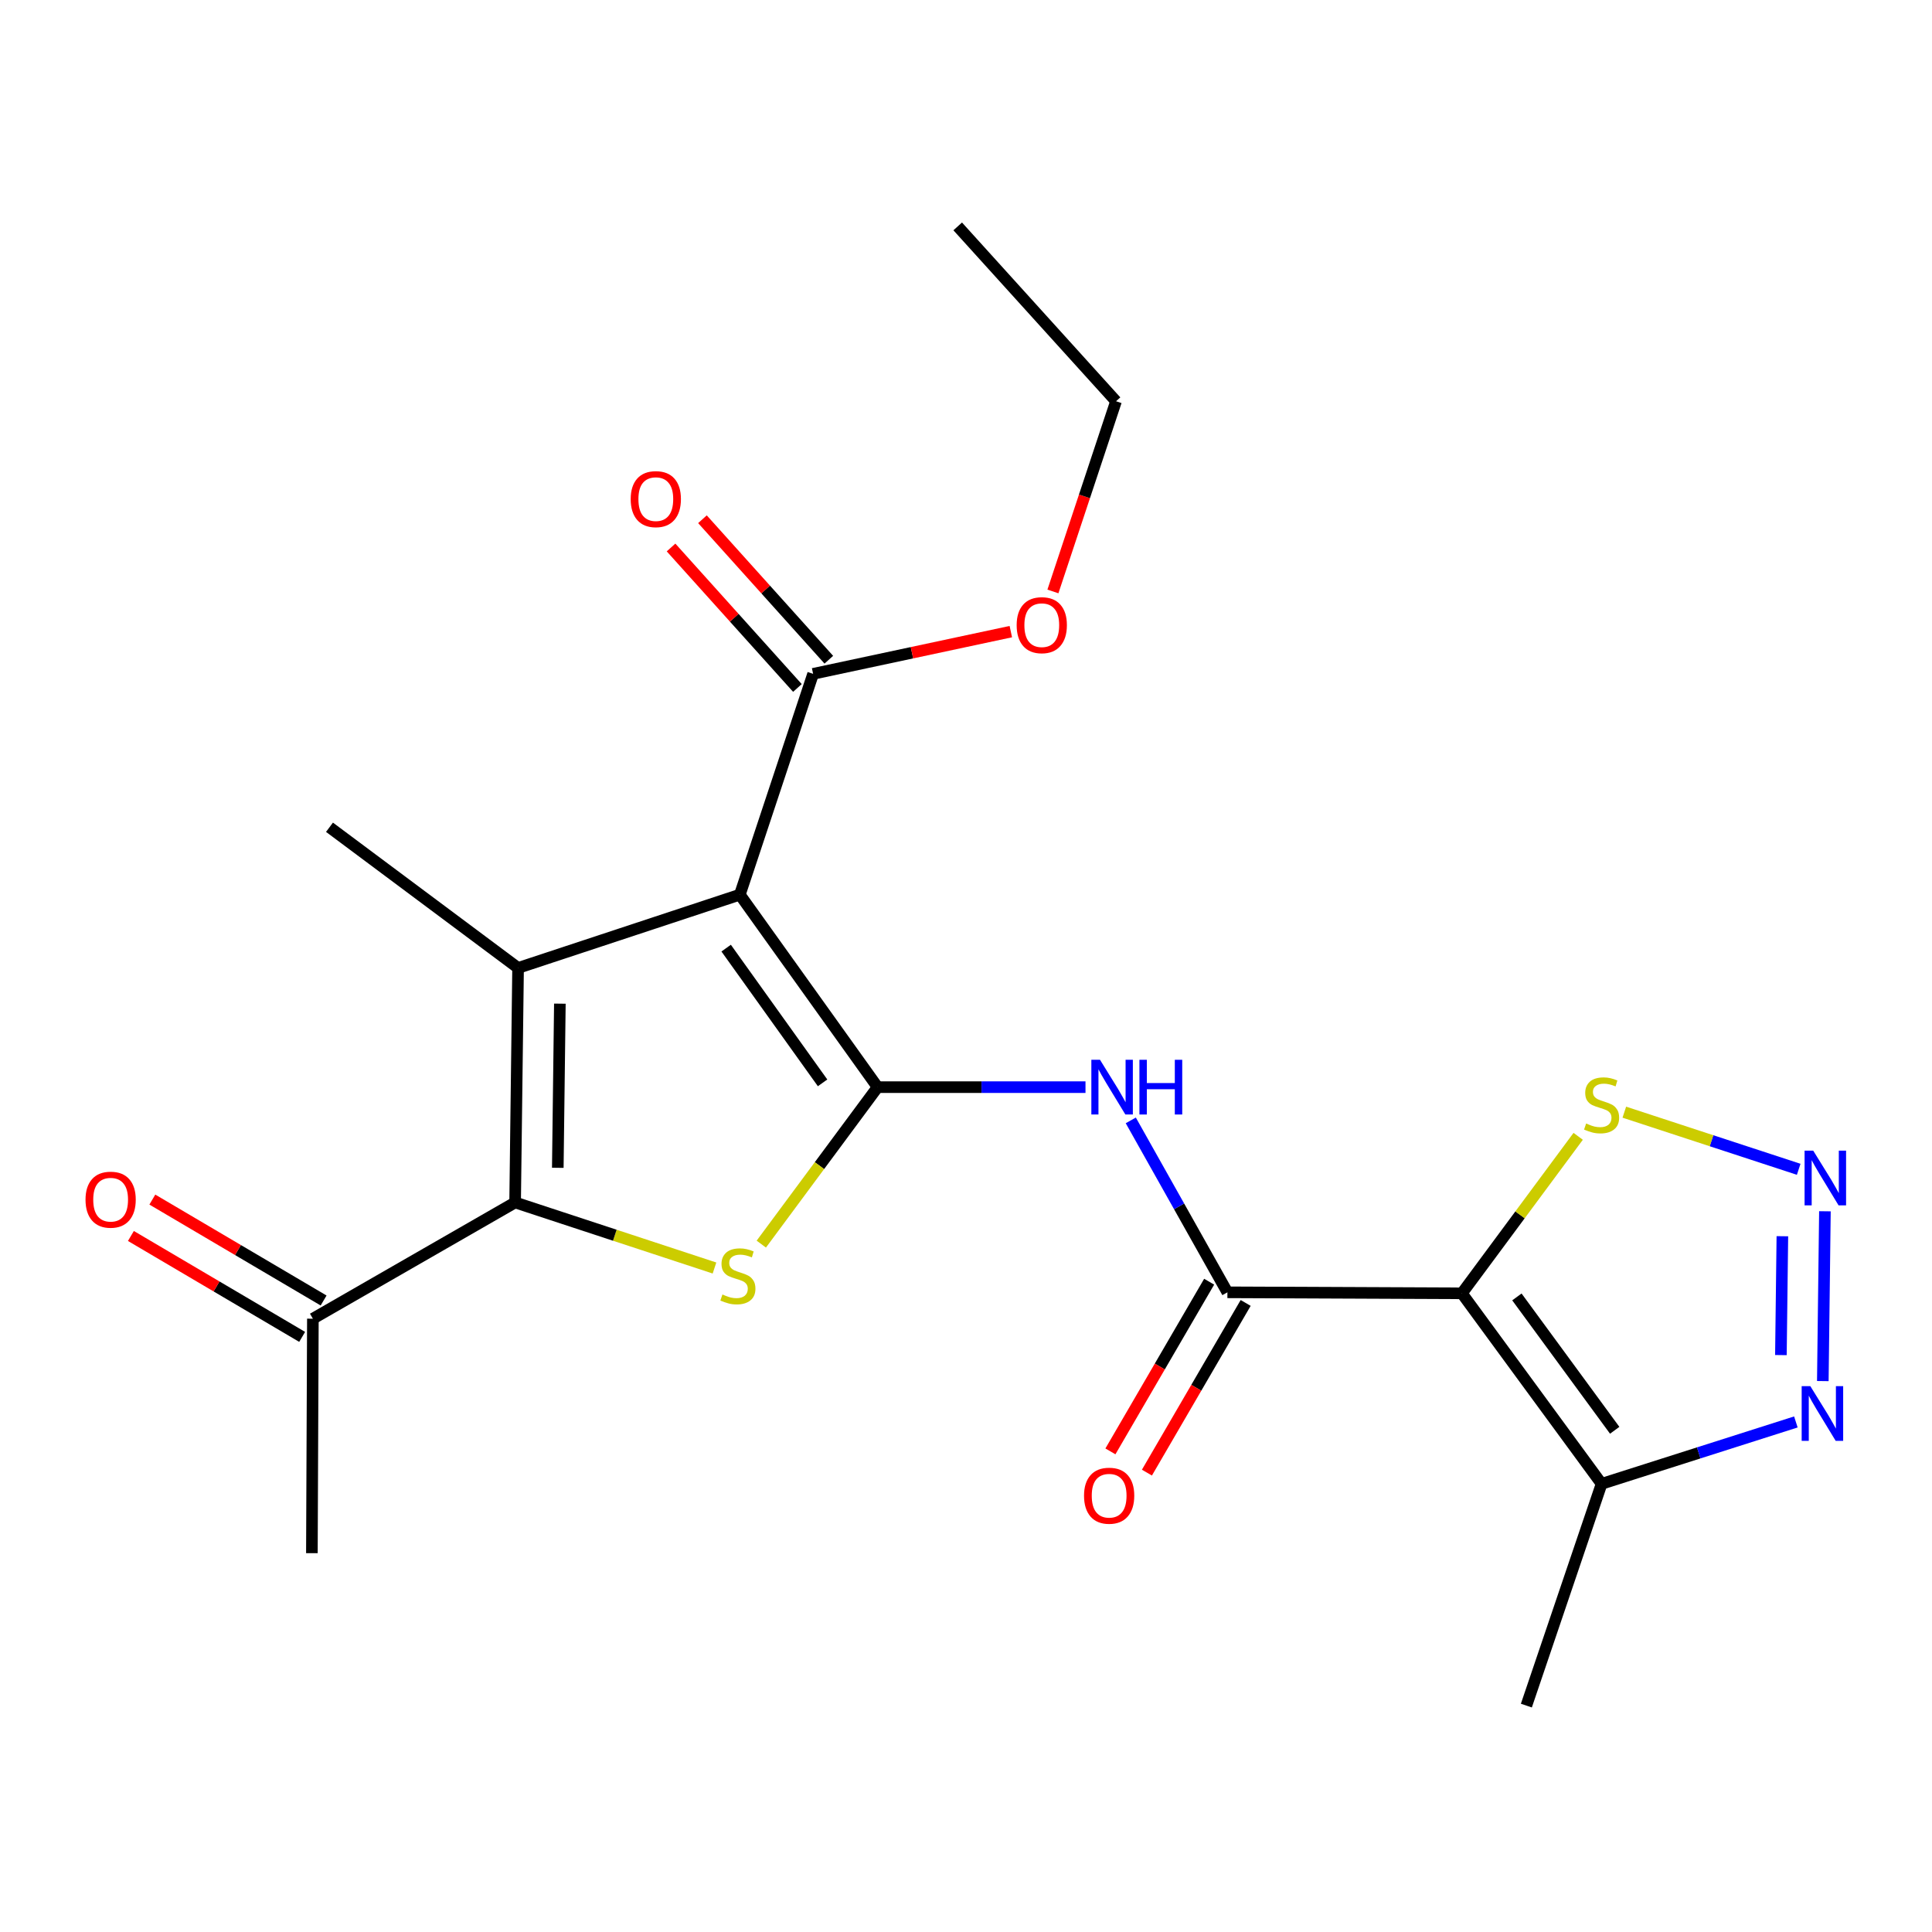 <?xml version='1.0' encoding='iso-8859-1'?>
<svg version='1.1' baseProfile='full'
              xmlns='http://www.w3.org/2000/svg'
                      xmlns:rdkit='http://www.rdkit.org/xml'
                      xmlns:xlink='http://www.w3.org/1999/xlink'
                  xml:space='preserve'
width='1000px' height='1000px' viewBox='0 0 1000 1000'>
<!-- END OF HEADER -->
<rect style='opacity:1.0;fill:#FFFFFF;stroke:none' width='1000' height='1000' x='0' y='0'> </rect>
<path class='bond-0' d='M 454.243,562.706 L 382.939,463.079' style='fill:none;fill-rule:evenodd;stroke:#000000;stroke-width:6px;stroke-linecap:butt;stroke-linejoin:miter;stroke-opacity:1' />
<path class='bond-0' d='M 425.771,560.485 L 375.858,490.746' style='fill:none;fill-rule:evenodd;stroke:#000000;stroke-width:6px;stroke-linecap:butt;stroke-linejoin:miter;stroke-opacity:1' />
<path class='bond-2' d='M 454.243,562.706 L 424.146,603.328' style='fill:none;fill-rule:evenodd;stroke:#000000;stroke-width:6px;stroke-linecap:butt;stroke-linejoin:miter;stroke-opacity:1' />
<path class='bond-2' d='M 424.146,603.328 L 394.048,643.951' style='fill:none;fill-rule:evenodd;stroke:#CCCC00;stroke-width:6px;stroke-linecap:butt;stroke-linejoin:miter;stroke-opacity:1' />
<path class='bond-6' d='M 454.243,562.706 L 508.046,562.706' style='fill:none;fill-rule:evenodd;stroke:#000000;stroke-width:6px;stroke-linecap:butt;stroke-linejoin:miter;stroke-opacity:1' />
<path class='bond-6' d='M 508.046,562.706 L 561.848,562.706' style='fill:none;fill-rule:evenodd;stroke:#0000FF;stroke-width:6px;stroke-linecap:butt;stroke-linejoin:miter;stroke-opacity:1' />
<path class='bond-1' d='M 382.939,463.079 L 268.155,501.008' style='fill:none;fill-rule:evenodd;stroke:#000000;stroke-width:6px;stroke-linecap:butt;stroke-linejoin:miter;stroke-opacity:1' />
<path class='bond-11' d='M 382.939,463.079 L 420.869,348.78' style='fill:none;fill-rule:evenodd;stroke:#000000;stroke-width:6px;stroke-linecap:butt;stroke-linejoin:miter;stroke-opacity:1' />
<path class='bond-16' d='M 268.155,501.008 L 170.544,428.186' style='fill:none;fill-rule:evenodd;stroke:#000000;stroke-width:6px;stroke-linecap:butt;stroke-linejoin:miter;stroke-opacity:1' />
<path class='bond-22' d='M 268.155,501.008 L 266.625,622.387' style='fill:none;fill-rule:evenodd;stroke:#000000;stroke-width:6px;stroke-linecap:butt;stroke-linejoin:miter;stroke-opacity:1' />
<path class='bond-22' d='M 289.785,519.49 L 288.714,604.456' style='fill:none;fill-rule:evenodd;stroke:#000000;stroke-width:6px;stroke-linecap:butt;stroke-linejoin:miter;stroke-opacity:1' />
<path class='bond-3' d='M 369.817,656.32 L 318.221,639.354' style='fill:none;fill-rule:evenodd;stroke:#CCCC00;stroke-width:6px;stroke-linecap:butt;stroke-linejoin:miter;stroke-opacity:1' />
<path class='bond-3' d='M 318.221,639.354 L 266.625,622.387' style='fill:none;fill-rule:evenodd;stroke:#000000;stroke-width:6px;stroke-linecap:butt;stroke-linejoin:miter;stroke-opacity:1' />
<path class='bond-12' d='M 266.625,622.387 L 161.946,682.554' style='fill:none;fill-rule:evenodd;stroke:#000000;stroke-width:6px;stroke-linecap:butt;stroke-linejoin:miter;stroke-opacity:1' />
<path class='bond-4' d='M 756.671,669.425 L 635.304,668.903' style='fill:none;fill-rule:evenodd;stroke:#000000;stroke-width:6px;stroke-linecap:butt;stroke-linejoin:miter;stroke-opacity:1' />
<path class='bond-8' d='M 756.671,669.425 L 828.983,768.032' style='fill:none;fill-rule:evenodd;stroke:#000000;stroke-width:6px;stroke-linecap:butt;stroke-linejoin:miter;stroke-opacity:1' />
<path class='bond-8' d='M 785.146,671.288 L 835.765,740.313' style='fill:none;fill-rule:evenodd;stroke:#000000;stroke-width:6px;stroke-linecap:butt;stroke-linejoin:miter;stroke-opacity:1' />
<path class='bond-10' d='M 756.671,669.425 L 786.768,628.793' style='fill:none;fill-rule:evenodd;stroke:#000000;stroke-width:6px;stroke-linecap:butt;stroke-linejoin:miter;stroke-opacity:1' />
<path class='bond-10' d='M 786.768,628.793 L 816.866,588.161' style='fill:none;fill-rule:evenodd;stroke:#CCCC00;stroke-width:6px;stroke-linecap:butt;stroke-linejoin:miter;stroke-opacity:1' />
<path class='bond-5' d='M 635.304,668.903 L 610.298,624.407' style='fill:none;fill-rule:evenodd;stroke:#000000;stroke-width:6px;stroke-linecap:butt;stroke-linejoin:miter;stroke-opacity:1' />
<path class='bond-5' d='M 610.298,624.407 L 585.292,579.911' style='fill:none;fill-rule:evenodd;stroke:#0000FF;stroke-width:6px;stroke-linecap:butt;stroke-linejoin:miter;stroke-opacity:1' />
<path class='bond-13' d='M 625.856,663.405 L 600.302,707.319' style='fill:none;fill-rule:evenodd;stroke:#000000;stroke-width:6px;stroke-linecap:butt;stroke-linejoin:miter;stroke-opacity:1' />
<path class='bond-13' d='M 600.302,707.319 L 574.748,751.232' style='fill:none;fill-rule:evenodd;stroke:#FF0000;stroke-width:6px;stroke-linecap:butt;stroke-linejoin:miter;stroke-opacity:1' />
<path class='bond-13' d='M 644.751,674.401 L 619.197,718.314' style='fill:none;fill-rule:evenodd;stroke:#000000;stroke-width:6px;stroke-linecap:butt;stroke-linejoin:miter;stroke-opacity:1' />
<path class='bond-13' d='M 619.197,718.314 L 593.643,762.227' style='fill:none;fill-rule:evenodd;stroke:#FF0000;stroke-width:6px;stroke-linecap:butt;stroke-linejoin:miter;stroke-opacity:1' />
<path class='bond-7' d='M 931.001,605.227 L 885.874,590.442' style='fill:none;fill-rule:evenodd;stroke:#0000FF;stroke-width:6px;stroke-linecap:butt;stroke-linejoin:miter;stroke-opacity:1' />
<path class='bond-7' d='M 885.874,590.442 L 840.747,575.657' style='fill:none;fill-rule:evenodd;stroke:#CCCC00;stroke-width:6px;stroke-linecap:butt;stroke-linejoin:miter;stroke-opacity:1' />
<path class='bond-23' d='M 944.575,626.951 L 943.488,714.844' style='fill:none;fill-rule:evenodd;stroke:#0000FF;stroke-width:6px;stroke-linecap:butt;stroke-linejoin:miter;stroke-opacity:1' />
<path class='bond-23' d='M 922.552,639.865 L 921.792,701.39' style='fill:none;fill-rule:evenodd;stroke:#0000FF;stroke-width:6px;stroke-linecap:butt;stroke-linejoin:miter;stroke-opacity:1' />
<path class='bond-9' d='M 828.983,768.032 L 879.263,752.015' style='fill:none;fill-rule:evenodd;stroke:#000000;stroke-width:6px;stroke-linecap:butt;stroke-linejoin:miter;stroke-opacity:1' />
<path class='bond-9' d='M 879.263,752.015 L 929.542,735.997' style='fill:none;fill-rule:evenodd;stroke:#0000FF;stroke-width:6px;stroke-linecap:butt;stroke-linejoin:miter;stroke-opacity:1' />
<path class='bond-18' d='M 828.983,768.032 L 790.045,882.816' style='fill:none;fill-rule:evenodd;stroke:#000000;stroke-width:6px;stroke-linecap:butt;stroke-linejoin:miter;stroke-opacity:1' />
<path class='bond-14' d='M 428.995,341.47 L 396.292,305.113' style='fill:none;fill-rule:evenodd;stroke:#000000;stroke-width:6px;stroke-linecap:butt;stroke-linejoin:miter;stroke-opacity:1' />
<path class='bond-14' d='M 396.292,305.113 L 363.588,268.756' style='fill:none;fill-rule:evenodd;stroke:#FF0000;stroke-width:6px;stroke-linecap:butt;stroke-linejoin:miter;stroke-opacity:1' />
<path class='bond-14' d='M 412.742,356.09 L 380.038,319.733' style='fill:none;fill-rule:evenodd;stroke:#000000;stroke-width:6px;stroke-linecap:butt;stroke-linejoin:miter;stroke-opacity:1' />
<path class='bond-14' d='M 380.038,319.733 L 347.335,283.376' style='fill:none;fill-rule:evenodd;stroke:#FF0000;stroke-width:6px;stroke-linecap:butt;stroke-linejoin:miter;stroke-opacity:1' />
<path class='bond-17' d='M 420.869,348.78 L 472.033,337.854' style='fill:none;fill-rule:evenodd;stroke:#000000;stroke-width:6px;stroke-linecap:butt;stroke-linejoin:miter;stroke-opacity:1' />
<path class='bond-17' d='M 472.033,337.854 L 523.198,326.928' style='fill:none;fill-rule:evenodd;stroke:#FF0000;stroke-width:6px;stroke-linecap:butt;stroke-linejoin:miter;stroke-opacity:1' />
<path class='bond-15' d='M 167.495,673.137 L 123.174,647.02' style='fill:none;fill-rule:evenodd;stroke:#000000;stroke-width:6px;stroke-linecap:butt;stroke-linejoin:miter;stroke-opacity:1' />
<path class='bond-15' d='M 123.174,647.02 L 78.853,620.902' style='fill:none;fill-rule:evenodd;stroke:#FF0000;stroke-width:6px;stroke-linecap:butt;stroke-linejoin:miter;stroke-opacity:1' />
<path class='bond-15' d='M 156.396,691.971 L 112.075,665.854' style='fill:none;fill-rule:evenodd;stroke:#000000;stroke-width:6px;stroke-linecap:butt;stroke-linejoin:miter;stroke-opacity:1' />
<path class='bond-15' d='M 112.075,665.854 L 67.754,639.737' style='fill:none;fill-rule:evenodd;stroke:#FF0000;stroke-width:6px;stroke-linecap:butt;stroke-linejoin:miter;stroke-opacity:1' />
<path class='bond-19' d='M 161.946,682.554 L 161.435,803.921' style='fill:none;fill-rule:evenodd;stroke:#000000;stroke-width:6px;stroke-linecap:butt;stroke-linejoin:miter;stroke-opacity:1' />
<path class='bond-20' d='M 544.987,306.136 L 561.319,256.913' style='fill:none;fill-rule:evenodd;stroke:#FF0000;stroke-width:6px;stroke-linecap:butt;stroke-linejoin:miter;stroke-opacity:1' />
<path class='bond-20' d='M 561.319,256.913 L 577.651,207.69' style='fill:none;fill-rule:evenodd;stroke:#000000;stroke-width:6px;stroke-linecap:butt;stroke-linejoin:miter;stroke-opacity:1' />
<path class='bond-21' d='M 577.651,207.69 L 495.707,117.184' style='fill:none;fill-rule:evenodd;stroke:#000000;stroke-width:6px;stroke-linecap:butt;stroke-linejoin:miter;stroke-opacity:1' />
<path  class='atom-3' d='M 373.931 670.024
Q 374.251 670.144, 375.571 670.704
Q 376.891 671.264, 378.331 671.624
Q 379.811 671.944, 381.251 671.944
Q 383.931 671.944, 385.491 670.664
Q 387.051 669.344, 387.051 667.064
Q 387.051 665.504, 386.251 664.544
Q 385.491 663.584, 384.291 663.064
Q 383.091 662.544, 381.091 661.944
Q 378.571 661.184, 377.051 660.464
Q 375.571 659.744, 374.491 658.224
Q 373.451 656.704, 373.451 654.144
Q 373.451 650.584, 375.851 648.384
Q 378.291 646.184, 383.091 646.184
Q 386.371 646.184, 390.091 647.744
L 389.171 650.824
Q 385.771 649.424, 383.211 649.424
Q 380.451 649.424, 378.931 650.584
Q 377.411 651.704, 377.451 653.664
Q 377.451 655.184, 378.211 656.104
Q 379.011 657.024, 380.131 657.544
Q 381.291 658.064, 383.211 658.664
Q 385.771 659.464, 387.291 660.264
Q 388.811 661.064, 389.891 662.704
Q 391.011 664.304, 391.011 667.064
Q 391.011 670.984, 388.371 673.104
Q 385.771 675.184, 381.411 675.184
Q 378.891 675.184, 376.971 674.624
Q 375.091 674.104, 372.851 673.184
L 373.931 670.024
' fill='#CCCC00'/>
<path  class='atom-7' d='M 569.362 548.546
L 578.642 563.546
Q 579.562 565.026, 581.042 567.706
Q 582.522 570.386, 582.602 570.546
L 582.602 548.546
L 586.362 548.546
L 586.362 576.866
L 582.482 576.866
L 572.522 560.466
Q 571.362 558.546, 570.122 556.346
Q 568.922 554.146, 568.562 553.466
L 568.562 576.866
L 564.882 576.866
L 564.882 548.546
L 569.362 548.546
' fill='#0000FF'/>
<path  class='atom-7' d='M 589.762 548.546
L 593.602 548.546
L 593.602 560.586
L 608.082 560.586
L 608.082 548.546
L 611.922 548.546
L 611.922 576.866
L 608.082 576.866
L 608.082 563.786
L 593.602 563.786
L 593.602 576.866
L 589.762 576.866
L 589.762 548.546
' fill='#0000FF'/>
<path  class='atom-8' d='M 938.527 595.584
L 947.807 610.584
Q 948.727 612.064, 950.207 614.744
Q 951.687 617.424, 951.767 617.584
L 951.767 595.584
L 955.527 595.584
L 955.527 623.904
L 951.647 623.904
L 941.687 607.504
Q 940.527 605.584, 939.287 603.384
Q 938.087 601.184, 937.727 600.504
L 937.727 623.904
L 934.047 623.904
L 934.047 595.584
L 938.527 595.584
' fill='#0000FF'/>
<path  class='atom-10' d='M 937.021 717.461
L 946.301 732.461
Q 947.221 733.941, 948.701 736.621
Q 950.181 739.301, 950.261 739.461
L 950.261 717.461
L 954.021 717.461
L 954.021 745.781
L 950.141 745.781
L 940.181 729.381
Q 939.021 727.461, 937.781 725.261
Q 936.581 723.061, 936.221 722.381
L 936.221 745.781
L 932.541 745.781
L 932.541 717.461
L 937.021 717.461
' fill='#0000FF'/>
<path  class='atom-11' d='M 820.983 581.522
Q 821.303 581.642, 822.623 582.202
Q 823.943 582.762, 825.383 583.122
Q 826.863 583.442, 828.303 583.442
Q 830.983 583.442, 832.543 582.162
Q 834.103 580.842, 834.103 578.562
Q 834.103 577.002, 833.303 576.042
Q 832.543 575.082, 831.343 574.562
Q 830.143 574.042, 828.143 573.442
Q 825.623 572.682, 824.103 571.962
Q 822.623 571.242, 821.543 569.722
Q 820.503 568.202, 820.503 565.642
Q 820.503 562.082, 822.903 559.882
Q 825.343 557.682, 830.143 557.682
Q 833.423 557.682, 837.143 559.242
L 836.223 562.322
Q 832.823 560.922, 830.263 560.922
Q 827.503 560.922, 825.983 562.082
Q 824.463 563.202, 824.503 565.162
Q 824.503 566.682, 825.263 567.602
Q 826.063 568.522, 827.183 569.042
Q 828.343 569.562, 830.263 570.162
Q 832.823 570.962, 834.343 571.762
Q 835.863 572.562, 836.943 574.202
Q 838.063 575.802, 838.063 578.562
Q 838.063 582.482, 835.423 584.602
Q 832.823 586.682, 828.463 586.682
Q 825.943 586.682, 824.023 586.122
Q 822.143 585.602, 819.903 584.682
L 820.983 581.522
' fill='#CCCC00'/>
<path  class='atom-14' d='M 561.092 774.172
Q 561.092 767.372, 564.452 763.572
Q 567.812 759.772, 574.092 759.772
Q 580.372 759.772, 583.732 763.572
Q 587.092 767.372, 587.092 774.172
Q 587.092 781.052, 583.692 784.972
Q 580.292 788.852, 574.092 788.852
Q 567.852 788.852, 564.452 784.972
Q 561.092 781.092, 561.092 774.172
M 574.092 785.652
Q 578.412 785.652, 580.732 782.772
Q 583.092 779.852, 583.092 774.172
Q 583.092 768.612, 580.732 765.812
Q 578.412 762.972, 574.092 762.972
Q 569.772 762.972, 567.412 765.772
Q 565.092 768.572, 565.092 774.172
Q 565.092 779.892, 567.412 782.772
Q 569.772 785.652, 574.092 785.652
' fill='#FF0000'/>
<path  class='atom-15' d='M 326.447 258.342
Q 326.447 251.542, 329.807 247.742
Q 333.167 243.942, 339.447 243.942
Q 345.727 243.942, 349.087 247.742
Q 352.447 251.542, 352.447 258.342
Q 352.447 265.222, 349.047 269.142
Q 345.647 273.022, 339.447 273.022
Q 333.207 273.022, 329.807 269.142
Q 326.447 265.262, 326.447 258.342
M 339.447 269.822
Q 343.767 269.822, 346.087 266.942
Q 348.447 264.022, 348.447 258.342
Q 348.447 252.782, 346.087 249.982
Q 343.767 247.142, 339.447 247.142
Q 335.127 247.142, 332.767 249.942
Q 330.447 252.742, 330.447 258.342
Q 330.447 264.062, 332.767 266.942
Q 335.127 269.822, 339.447 269.822
' fill='#FF0000'/>
<path  class='atom-16' d='M 44.266 620.949
Q 44.266 614.149, 47.626 610.349
Q 50.986 606.549, 57.266 606.549
Q 63.546 606.549, 66.906 610.349
Q 70.266 614.149, 70.266 620.949
Q 70.266 627.829, 66.866 631.749
Q 63.466 635.629, 57.266 635.629
Q 51.026 635.629, 47.626 631.749
Q 44.266 627.869, 44.266 620.949
M 57.266 632.429
Q 61.586 632.429, 63.906 629.549
Q 66.266 626.629, 66.266 620.949
Q 66.266 615.389, 63.906 612.589
Q 61.586 609.749, 57.266 609.749
Q 52.946 609.749, 50.586 612.549
Q 48.266 615.349, 48.266 620.949
Q 48.266 626.669, 50.586 629.549
Q 52.946 632.429, 57.266 632.429
' fill='#FF0000'/>
<path  class='atom-18' d='M 526.223 323.586
Q 526.223 316.786, 529.583 312.986
Q 532.943 309.186, 539.223 309.186
Q 545.503 309.186, 548.863 312.986
Q 552.223 316.786, 552.223 323.586
Q 552.223 330.466, 548.823 334.386
Q 545.423 338.266, 539.223 338.266
Q 532.983 338.266, 529.583 334.386
Q 526.223 330.506, 526.223 323.586
M 539.223 335.066
Q 543.543 335.066, 545.863 332.186
Q 548.223 329.266, 548.223 323.586
Q 548.223 318.026, 545.863 315.226
Q 543.543 312.386, 539.223 312.386
Q 534.903 312.386, 532.543 315.186
Q 530.223 317.986, 530.223 323.586
Q 530.223 329.306, 532.543 332.186
Q 534.903 335.066, 539.223 335.066
' fill='#FF0000'/>
</svg>
